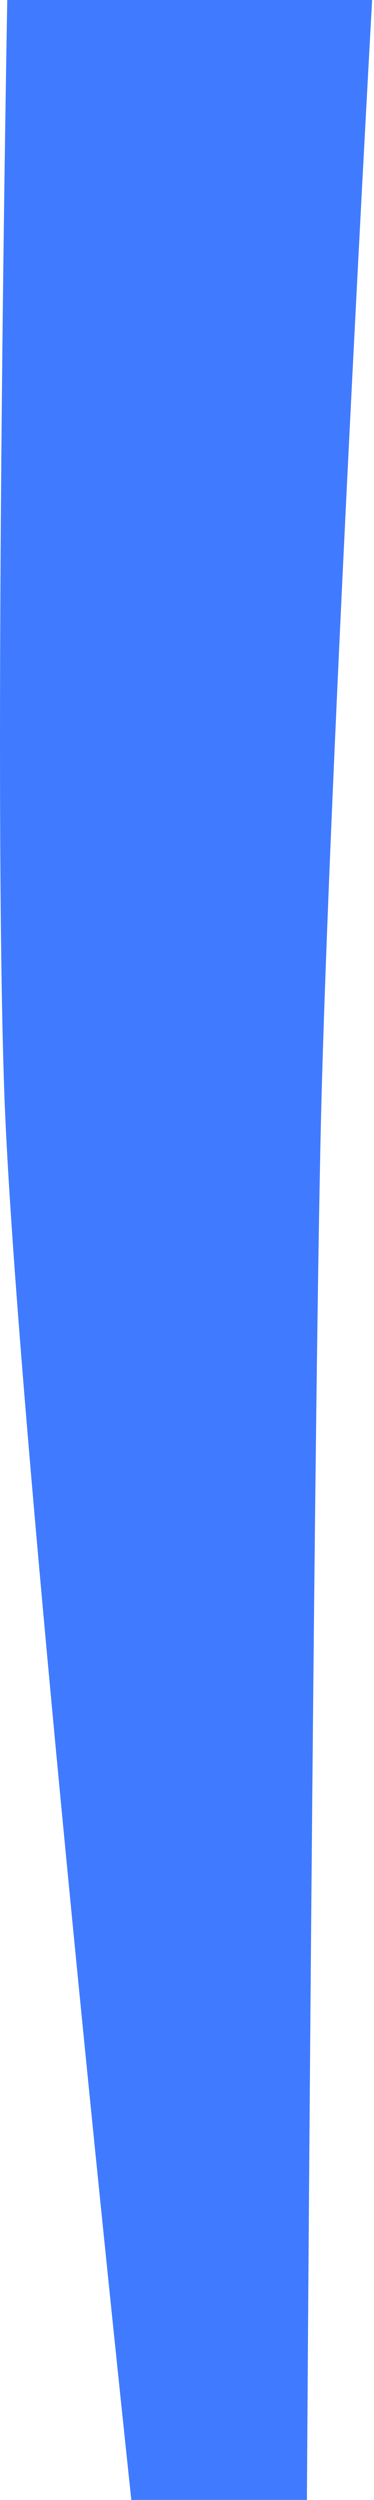 <?xml version="1.0" encoding="UTF-8"?> <svg xmlns="http://www.w3.org/2000/svg" width="155" height="1035" viewBox="0 0 155 1035" fill="none"> <path d="M3.006 0C3.006 0 -2.844 321.269 1.778 452.363C6.633 588.662 54.425 1035 54.425 1035H127.196C127.196 1035 129.887 596.618 133.046 462.776C136.615 316.824 154.223 0 154.223 0H3.006Z" fill="#407BFF"></path> </svg> 